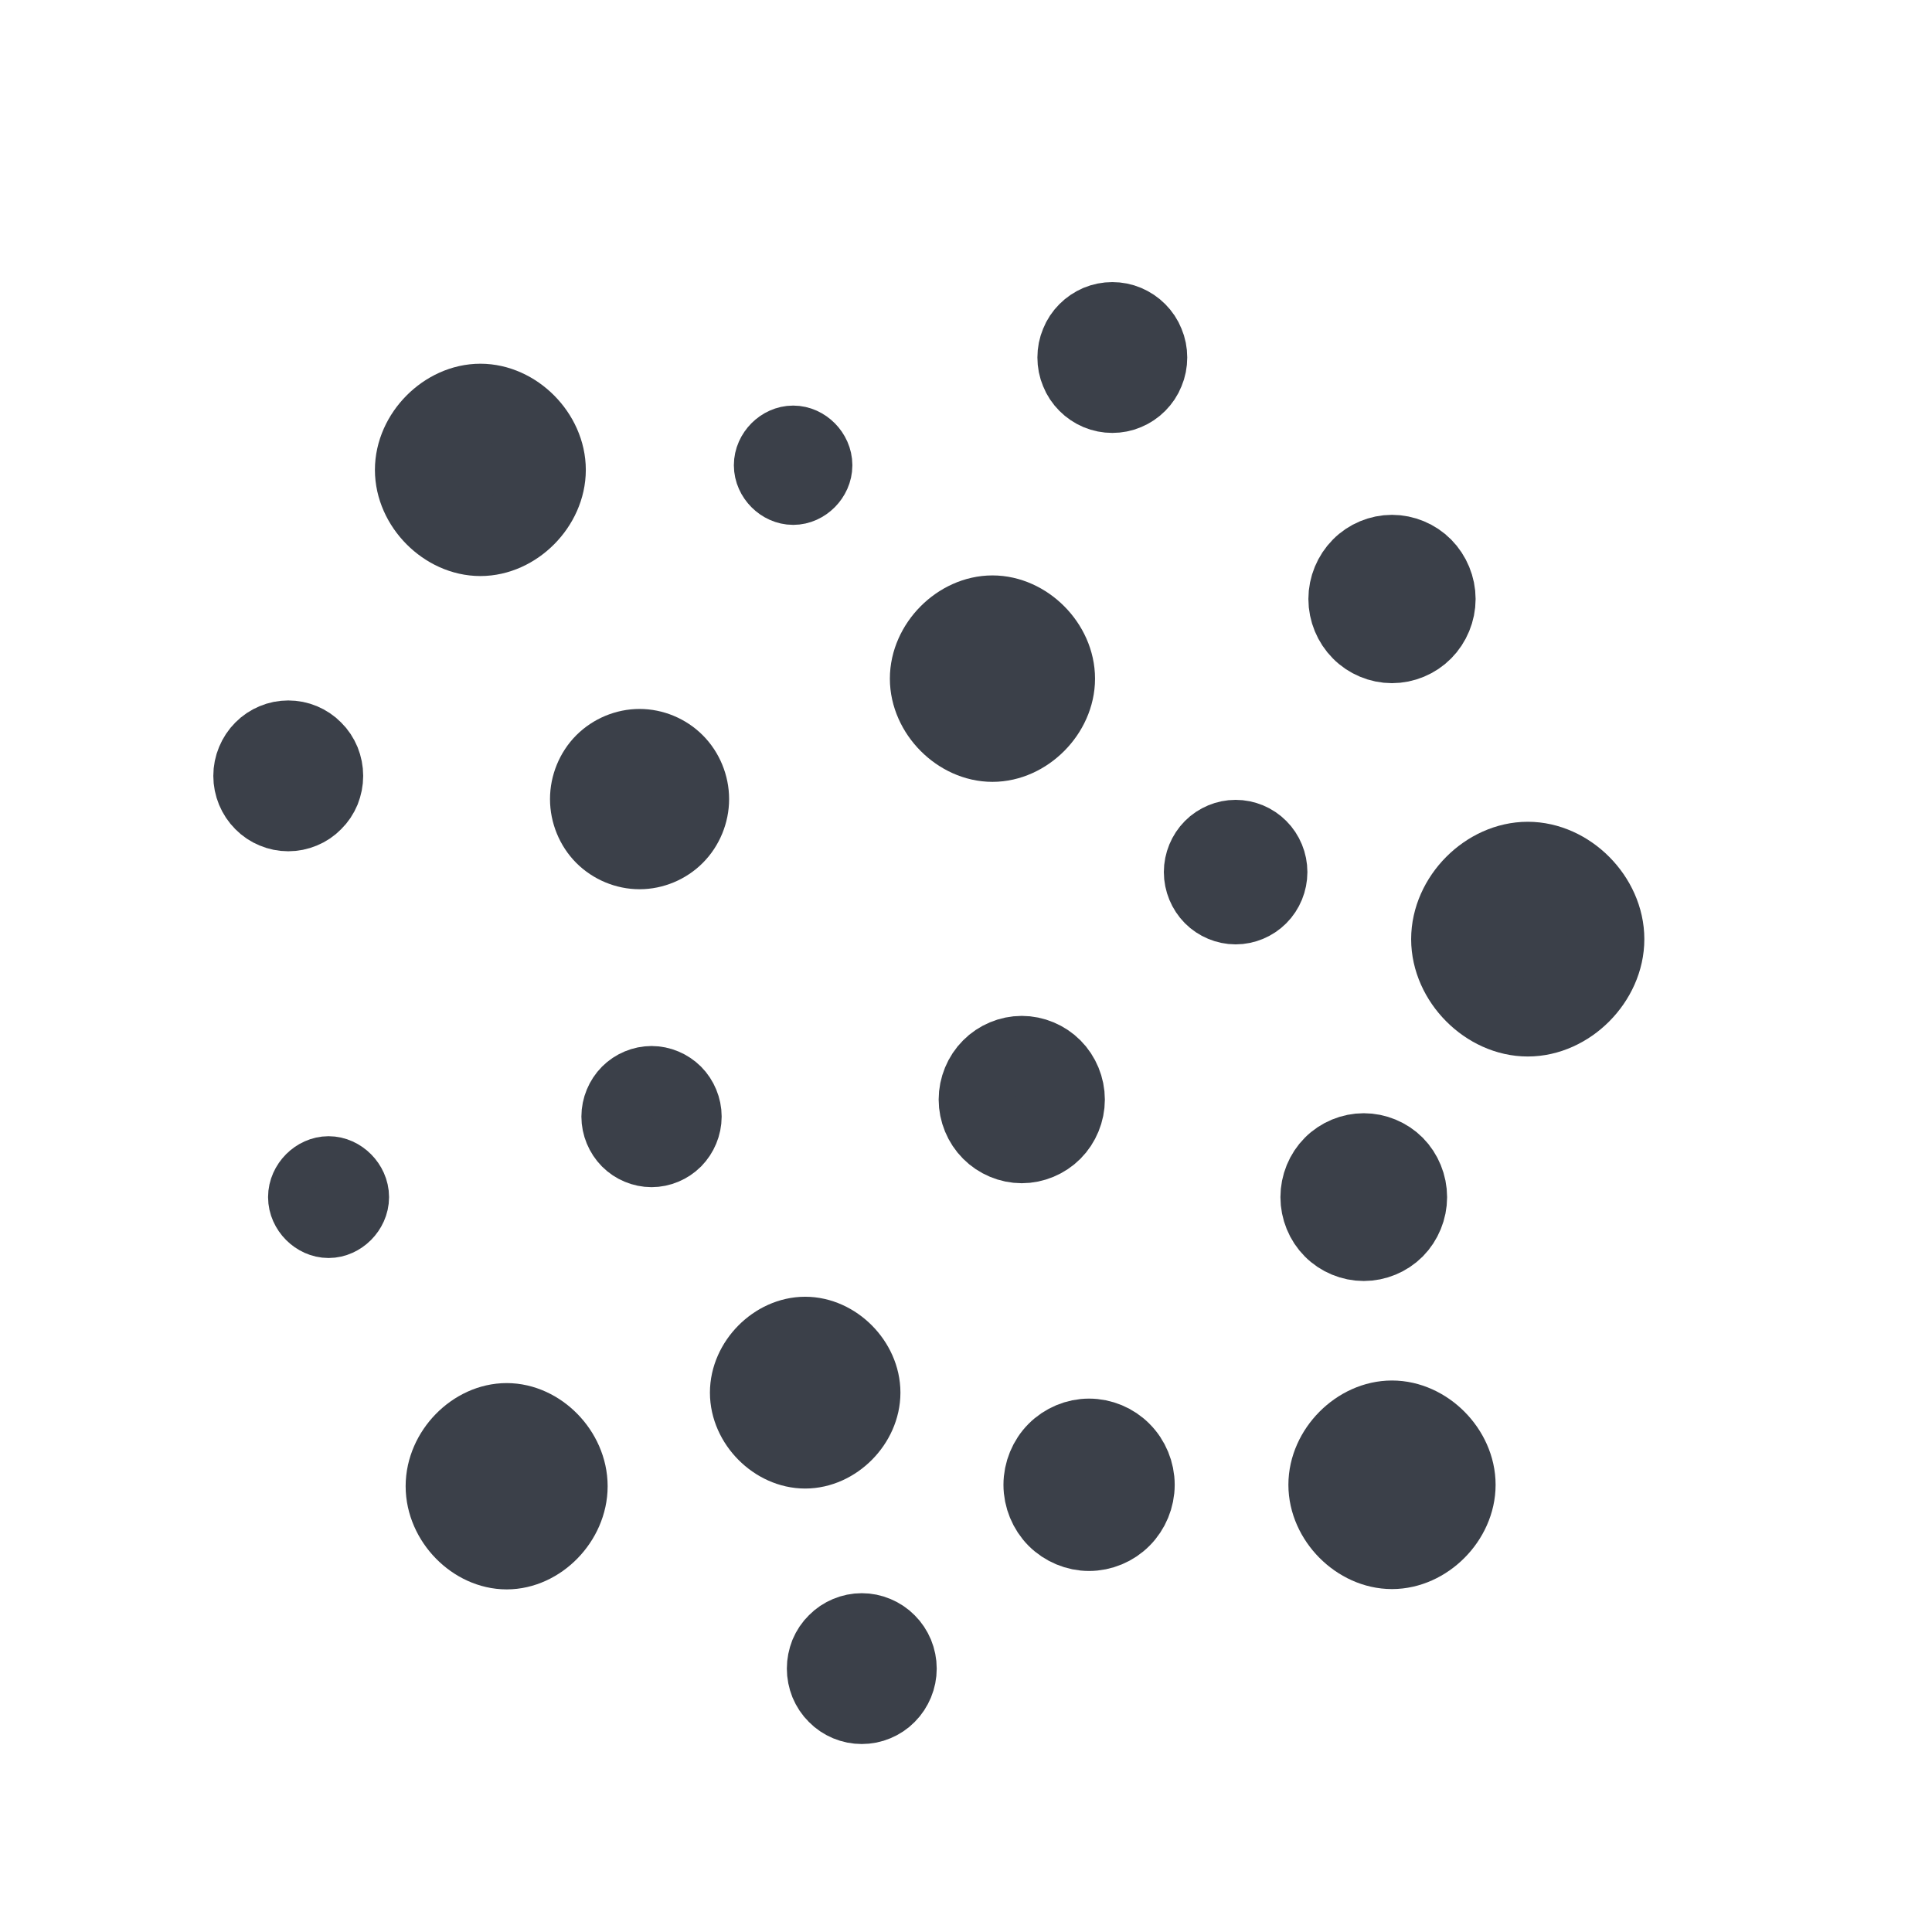 <svg xmlns="http://www.w3.org/2000/svg" xmlns:xlink="http://www.w3.org/1999/xlink" width="150" zoomAndPan="magnify" viewBox="0 0 112.5 112.5" height="150" preserveAspectRatio="xMidYMid meet" version="1.0"><defs><clipPath id="ceb5510307"><path d="M 11.199 57 L 59 57 L 59 112.004 L 11.199 112.004 Z M 11.199 57 " clip-rule="nonzero"/></clipPath></defs><path stroke-linecap="round" transform="matrix(2.128, 0, 0, 2.142, 11.817, 16.422)" fill-opacity="1" fill="#3b4049" fill-rule="nonzero" stroke-linejoin="round" d="M 7.592 3.271 C 6.63 3.271 5.756 4.146 5.756 5.107 C 5.756 6.068 6.63 6.943 7.592 6.943 C 8.553 6.943 9.427 6.068 9.427 5.107 C 9.427 4.146 8.553 3.271 7.592 3.271 Z M 7.592 3.271 " stroke="#3b4049" stroke-width="2.1" stroke-opacity="1" stroke-miterlimit="4"/><path stroke-linecap="round" transform="matrix(2.128, 0, 0, 2.142, 11.817, 16.422)" fill-opacity="1" fill="#3b4049" fill-rule="nonzero" stroke-linejoin="round" d="M 11.947 12.656 C 11.58 12.656 11.217 12.807 10.956 13.066 C 10.697 13.325 10.547 13.69 10.547 14.056 C 10.547 14.423 10.697 14.788 10.956 15.047 C 11.217 15.306 11.58 15.457 11.947 15.457 C 12.314 15.457 12.678 15.306 12.937 15.047 C 13.197 14.788 13.348 14.423 13.348 14.056 C 13.348 13.69 13.197 13.325 12.937 13.066 C 12.678 12.807 12.314 12.656 11.947 12.656 Z M 11.947 12.656 " stroke="#3b4049" stroke-width="2.1" stroke-opacity="1" stroke-miterlimit="4"/><path stroke-linecap="round" transform="matrix(2.128, 0, 0, 2.142, 11.817, 16.422)" fill-opacity="1" fill="#3b4049" fill-rule="nonzero" stroke-linejoin="round" d="M 3.335 13.426 C 3.335 13.557 3.309 13.684 3.26 13.808 C 3.208 13.931 3.137 14.038 3.041 14.131 C 2.948 14.226 2.839 14.299 2.718 14.348 C 2.595 14.399 2.467 14.425 2.335 14.425 C 2.202 14.425 2.074 14.399 1.953 14.348 C 1.83 14.299 1.722 14.226 1.628 14.131 C 1.534 14.038 1.463 13.931 1.411 13.808 C 1.36 13.684 1.334 13.557 1.334 13.426 C 1.334 13.292 1.36 13.165 1.411 13.043 C 1.463 12.92 1.534 12.811 1.628 12.718 C 1.722 12.623 1.83 12.552 1.953 12.501 C 2.074 12.45 2.202 12.425 2.335 12.425 C 2.467 12.425 2.595 12.45 2.718 12.501 C 2.839 12.552 2.948 12.623 3.041 12.718 C 3.137 12.811 3.208 12.92 3.26 13.043 C 3.309 13.165 3.335 13.292 3.335 13.426 Z M 3.335 13.426 " stroke="#3b4049" stroke-width="2.1" stroke-opacity="1" stroke-miterlimit="4"/><path stroke-linecap="round" transform="matrix(2.128, 0, 0, 2.142, 11.817, 16.422)" fill-opacity="1" fill="#3b4049" fill-rule="nonzero" stroke-linejoin="round" d="M 12.276 21.819 C 12.048 21.819 11.822 21.914 11.661 22.074 C 11.501 22.234 11.406 22.461 11.406 22.687 C 11.406 22.915 11.501 23.139 11.661 23.301 C 11.822 23.462 12.048 23.556 12.276 23.556 C 12.502 23.556 12.727 23.462 12.889 23.301 C 13.049 23.139 13.144 22.915 13.144 22.687 C 13.144 22.461 13.049 22.234 12.889 22.074 C 12.727 21.914 12.502 21.819 12.276 21.819 Z M 12.276 21.819 " stroke="#3b4049" stroke-width="2.1" stroke-opacity="1" stroke-miterlimit="4"/><path stroke-linecap="round" transform="matrix(2.128, 0, 0, 2.142, 11.817, 16.422)" fill-opacity="1" fill="#3b4049" fill-rule="nonzero" stroke-linejoin="round" d="M 3.438 24.271 C 3.12 24.271 2.832 24.559 2.832 24.877 C 2.832 25.194 3.12 25.482 3.438 25.482 C 3.753 25.482 4.043 25.194 4.043 24.877 C 4.043 24.559 3.753 24.271 3.438 24.271 Z M 3.438 24.271 " stroke="#3b4049" stroke-width="2.1" stroke-opacity="1" stroke-miterlimit="4"/><path fill="#2f3641" d="M 29.625 83.215 C 27.562 83.215 26.391 84.398 26.391 86.469 C 26.391 88.543 27.562 89.723 29.625 89.723 C 31.684 89.723 32.855 88.543 32.855 86.469 C 32.855 84.398 31.684 83.215 29.625 83.215 Z M 29.625 83.215 " fill-opacity="1" fill-rule="nonzero"/><g clip-path="url(#ceb5510307)"><path stroke-linecap="butt" transform="matrix(2.128, 0, 0, 2.142, 11.817, 16.422)" fill="none" stroke-linejoin="miter" d="M 8.368 31.178 C 7.399 31.178 6.848 31.731 6.848 32.697 C 6.848 33.665 7.399 34.216 8.368 34.216 C 9.335 34.216 9.886 33.665 9.886 32.697 C 9.886 31.731 9.335 31.178 8.368 31.178 Z M 8.368 31.178 " stroke="#7b7b7b" stroke-width="2.1" stroke-opacity="1" stroke-miterlimit="4"/></g><path stroke-linecap="round" transform="matrix(2.128, 0, 0, 2.142, 11.817, 16.422)" fill-opacity="1" fill="#3b4049" fill-rule="nonzero" stroke-linejoin="round" d="M 8.368 32.143 C 8.078 32.143 7.812 32.407 7.812 32.697 C 7.812 32.987 8.078 33.252 8.368 33.252 C 8.658 33.252 8.922 32.987 8.922 32.697 C 8.922 32.407 8.658 32.143 8.368 32.143 Z M 8.368 32.143 " stroke="#3b4049" stroke-width="2.1" stroke-opacity="1" stroke-miterlimit="4"/><path stroke-linecap="round" transform="matrix(2.128, 0, 0, 2.142, 11.817, 16.422)" fill-opacity="1" fill="#3b4049" fill-rule="nonzero" stroke-linejoin="round" d="M 24.247 31.404 C 23.909 31.404 23.574 31.543 23.333 31.784 C 23.094 32.023 22.955 32.358 22.955 32.697 C 22.955 33.036 23.094 33.372 23.333 33.611 C 23.574 33.851 23.909 33.99 24.247 33.99 C 24.587 33.99 24.923 33.851 25.161 33.611 C 25.402 33.372 25.541 33.036 25.541 32.697 C 25.541 32.358 25.402 32.023 25.161 31.784 C 24.923 31.543 24.587 31.404 24.247 31.404 Z M 24.247 31.404 " stroke="#3b4049" stroke-width="2.1" stroke-opacity="1" stroke-miterlimit="4"/><path stroke-linecap="round" transform="matrix(2.128, 0, 0, 2.142, 11.817, 16.422)" fill-opacity="1" fill="#3b4049" fill-rule="nonzero" stroke-linejoin="round" d="M 16.479 28.635 C 15.664 28.635 14.923 29.377 14.923 30.192 C 14.923 31.007 15.664 31.749 16.479 31.749 C 17.294 31.749 18.036 31.007 18.036 30.192 C 18.036 29.377 17.294 28.635 16.479 28.635 Z M 16.479 28.635 " stroke="#3b4049" stroke-width="2.1" stroke-opacity="1" stroke-miterlimit="4"/><path stroke-linecap="round" transform="matrix(2.256, 0, 0, 2.304, -7.675, 16.981)" fill-opacity="1" fill="#3b4049" fill-rule="nonzero" stroke-linejoin="round" d="M 16.48 28.635 C 15.664 28.635 14.922 29.376 14.922 30.191 C 14.922 31.006 15.664 31.749 16.48 31.749 C 17.294 31.749 18.036 31.006 18.036 30.191 C 18.036 29.376 17.294 28.635 16.48 28.635 Z M 16.48 28.635 " stroke="#3b4049" stroke-width="2.1" stroke-opacity="1" stroke-miterlimit="4"/><path stroke-linecap="round" transform="matrix(2.128, 0, 0, 2.142, 11.817, 16.422)" fill-opacity="1" fill="#3b4049" fill-rule="nonzero" stroke-linejoin="round" d="M 32.536 30.912 C 31.602 30.912 30.752 31.764 30.752 32.697 C 30.752 33.631 31.602 34.482 32.536 34.482 C 33.471 34.482 34.322 33.631 34.322 32.697 C 34.322 31.764 33.471 30.912 32.536 30.912 Z M 32.536 30.912 " stroke="#3b4049" stroke-width="2.1" stroke-opacity="1" stroke-miterlimit="4"/><path stroke-linecap="round" transform="matrix(2.128, 0, 0, 2.142, 11.817, 16.422)" fill-opacity="1" fill="#3b4049" fill-rule="nonzero" stroke-linejoin="round" d="M 31.764 23.646 C 31.442 23.646 31.121 23.777 30.894 24.005 C 30.664 24.233 30.534 24.554 30.534 24.877 C 30.534 25.199 30.664 25.52 30.894 25.748 C 31.121 25.976 31.442 26.107 31.764 26.107 C 32.087 26.107 32.408 25.976 32.636 25.748 C 32.863 25.52 32.995 25.199 32.995 24.877 C 32.995 24.554 32.863 24.233 32.636 24.005 C 32.408 23.777 32.087 23.646 31.764 23.646 Z M 31.764 23.646 " stroke="#3b4049" stroke-width="2.1" stroke-opacity="1" stroke-miterlimit="4"/><path stroke-linecap="round" transform="matrix(2.128, 0, 0, 2.142, 11.817, 16.422)" fill-opacity="1" fill="#3b4049" fill-rule="nonzero" stroke-linejoin="round" d="M 28.258 15.127 C 28.019 15.127 27.781 15.225 27.612 15.395 C 27.443 15.564 27.344 15.801 27.344 16.04 C 27.344 16.281 27.443 16.518 27.612 16.688 C 27.781 16.857 28.019 16.956 28.258 16.956 C 28.498 16.956 28.735 16.857 28.904 16.688 C 29.075 16.518 29.172 16.281 29.172 16.04 C 29.172 15.801 29.075 15.564 28.904 15.395 C 28.735 15.225 28.498 15.127 28.258 15.127 Z M 28.258 15.127 " stroke="#3b4049" stroke-width="2.1" stroke-opacity="1" stroke-miterlimit="4"/><path stroke-linecap="round" transform="matrix(2.128, 0, 0, 2.142, 11.817, 16.422)" fill-opacity="1" fill="#3b4049" fill-rule="nonzero" stroke-linejoin="round" d="M 21.604 9.026 C 20.684 9.026 19.847 9.861 19.847 10.782 C 19.847 11.701 20.684 12.538 21.604 12.538 C 22.524 12.538 23.361 11.701 23.361 10.782 C 23.361 9.861 22.524 9.026 21.604 9.026 Z M 21.604 9.026 " stroke="#3b4049" stroke-width="2.1" stroke-opacity="1" stroke-miterlimit="4"/><path stroke-linecap="round" transform="matrix(2.128, 0, 0, 2.142, 11.817, 16.422)" fill-opacity="1" fill="#3b4049" fill-rule="nonzero" stroke-linejoin="round" d="M 32.536 7.379 C 32.213 7.379 31.89 7.512 31.663 7.742 C 31.433 7.972 31.299 8.293 31.299 8.617 C 31.299 8.942 31.433 9.263 31.663 9.492 C 31.89 9.722 32.213 9.855 32.536 9.855 C 32.861 9.855 33.183 9.722 33.412 9.492 C 33.641 9.263 33.775 8.942 33.775 8.617 C 33.775 8.293 33.641 7.972 33.412 7.742 C 33.183 7.512 32.861 7.379 32.536 7.379 Z M 32.536 7.379 " stroke="#3b4049" stroke-width="2.1" stroke-opacity="1" stroke-miterlimit="4"/><path stroke-linecap="round" transform="matrix(2.128, 0, 0, 2.142, 11.817, 16.422)" fill-opacity="1" fill="#3b4049" fill-rule="nonzero" stroke-linejoin="round" d="M 19.029 37.693 C 19.029 37.826 19.003 37.954 18.952 38.076 C 18.9 38.198 18.829 38.308 18.735 38.401 C 18.641 38.496 18.533 38.567 18.41 38.618 C 18.289 38.669 18.161 38.694 18.028 38.694 C 17.896 38.694 17.768 38.669 17.645 38.618 C 17.524 38.567 17.415 38.496 17.322 38.401 C 17.226 38.308 17.155 38.198 17.103 38.076 C 17.054 37.954 17.028 37.826 17.028 37.693 C 17.028 37.562 17.054 37.434 17.103 37.31 C 17.155 37.188 17.226 37.081 17.322 36.988 C 17.415 36.893 17.524 36.822 17.645 36.771 C 17.768 36.72 17.896 36.694 18.028 36.694 C 18.161 36.694 18.289 36.72 18.41 36.771 C 18.533 36.822 18.641 36.893 18.735 36.988 C 18.829 37.081 18.9 37.188 18.952 37.31 C 19.003 37.434 19.029 37.562 19.029 37.693 Z M 19.029 37.693 " stroke="#3b4049" stroke-width="2.1" stroke-opacity="1" stroke-miterlimit="4"/><path stroke-linecap="round" transform="matrix(2.128, 0, 0, 2.142, 11.817, 16.422)" fill-opacity="1" fill="#3b4049" fill-rule="nonzero" stroke-linejoin="round" d="M 22.406 21 C 22.085 21 21.767 21.133 21.542 21.359 C 21.314 21.585 21.182 21.904 21.182 22.225 C 21.182 22.544 21.314 22.864 21.542 23.09 C 21.767 23.316 22.085 23.449 22.406 23.449 C 22.725 23.449 23.045 23.316 23.271 23.09 C 23.498 22.864 23.63 22.544 23.63 22.225 C 23.63 21.904 23.498 21.585 23.271 21.359 C 23.045 21.133 22.725 21 22.406 21 Z M 22.406 21 " stroke="#3b4049" stroke-width="2.1" stroke-opacity="1" stroke-miterlimit="4"/><path stroke-linecap="round" transform="matrix(2.128, 0, 0, 2.142, 11.817, 16.422)" fill-opacity="1" fill="#3b4049" fill-rule="nonzero" stroke-linejoin="round" d="M 36.252 15.723 C 35.13 15.723 34.111 16.742 34.111 17.864 C 34.111 18.985 35.132 20.004 36.252 20.004 C 37.373 20.004 38.392 18.985 38.392 17.864 C 38.392 16.742 37.373 15.723 36.252 15.723 Z M 36.252 15.723 " stroke="#3b4049" stroke-width="2.1" stroke-opacity="1" stroke-miterlimit="4"/><path stroke-linecap="round" transform="matrix(2.128, 0, 0, 2.142, 11.817, 16.422)" fill-opacity="1" fill="#3b4049" fill-rule="nonzero" stroke-linejoin="round" d="M 16.151 4.409 C 15.85 4.409 15.578 4.68 15.578 4.981 C 15.578 5.28 15.85 5.552 16.151 5.552 C 16.45 5.552 16.721 5.28 16.721 4.981 C 16.721 4.68 16.45 4.409 16.151 4.409 Z M 16.151 4.409 " stroke="#3b4049" stroke-width="2.1" stroke-opacity="1" stroke-miterlimit="4"/><path stroke-linecap="round" transform="matrix(2.128, 0, 0, 2.142, 11.817, 16.422)" fill-opacity="1" fill="#3b4049" fill-rule="nonzero" stroke-linejoin="round" d="M 25.884 2.051 C 25.884 2.184 25.859 2.312 25.807 2.434 C 25.758 2.558 25.684 2.666 25.591 2.759 C 25.497 2.853 25.389 2.925 25.266 2.976 C 25.145 3.027 25.016 3.052 24.884 3.052 C 24.752 3.052 24.623 3.027 24.5 2.976 C 24.379 2.925 24.271 2.853 24.177 2.759 C 24.084 2.666 24.01 2.558 23.961 2.434 C 23.909 2.312 23.884 2.184 23.884 2.051 C 23.884 1.92 23.909 1.792 23.961 1.67 C 24.01 1.546 24.084 1.438 24.177 1.345 C 24.271 1.251 24.379 1.18 24.5 1.128 C 24.623 1.077 24.752 1.052 24.884 1.052 C 25.016 1.052 25.145 1.077 25.266 1.128 C 25.389 1.18 25.497 1.251 25.591 1.345 C 25.684 1.438 25.758 1.546 25.807 1.67 C 25.859 1.792 25.884 1.92 25.884 2.051 Z M 25.884 2.051 " stroke="#3b4049" stroke-width="2.1" stroke-opacity="1" stroke-miterlimit="4"/></svg>
